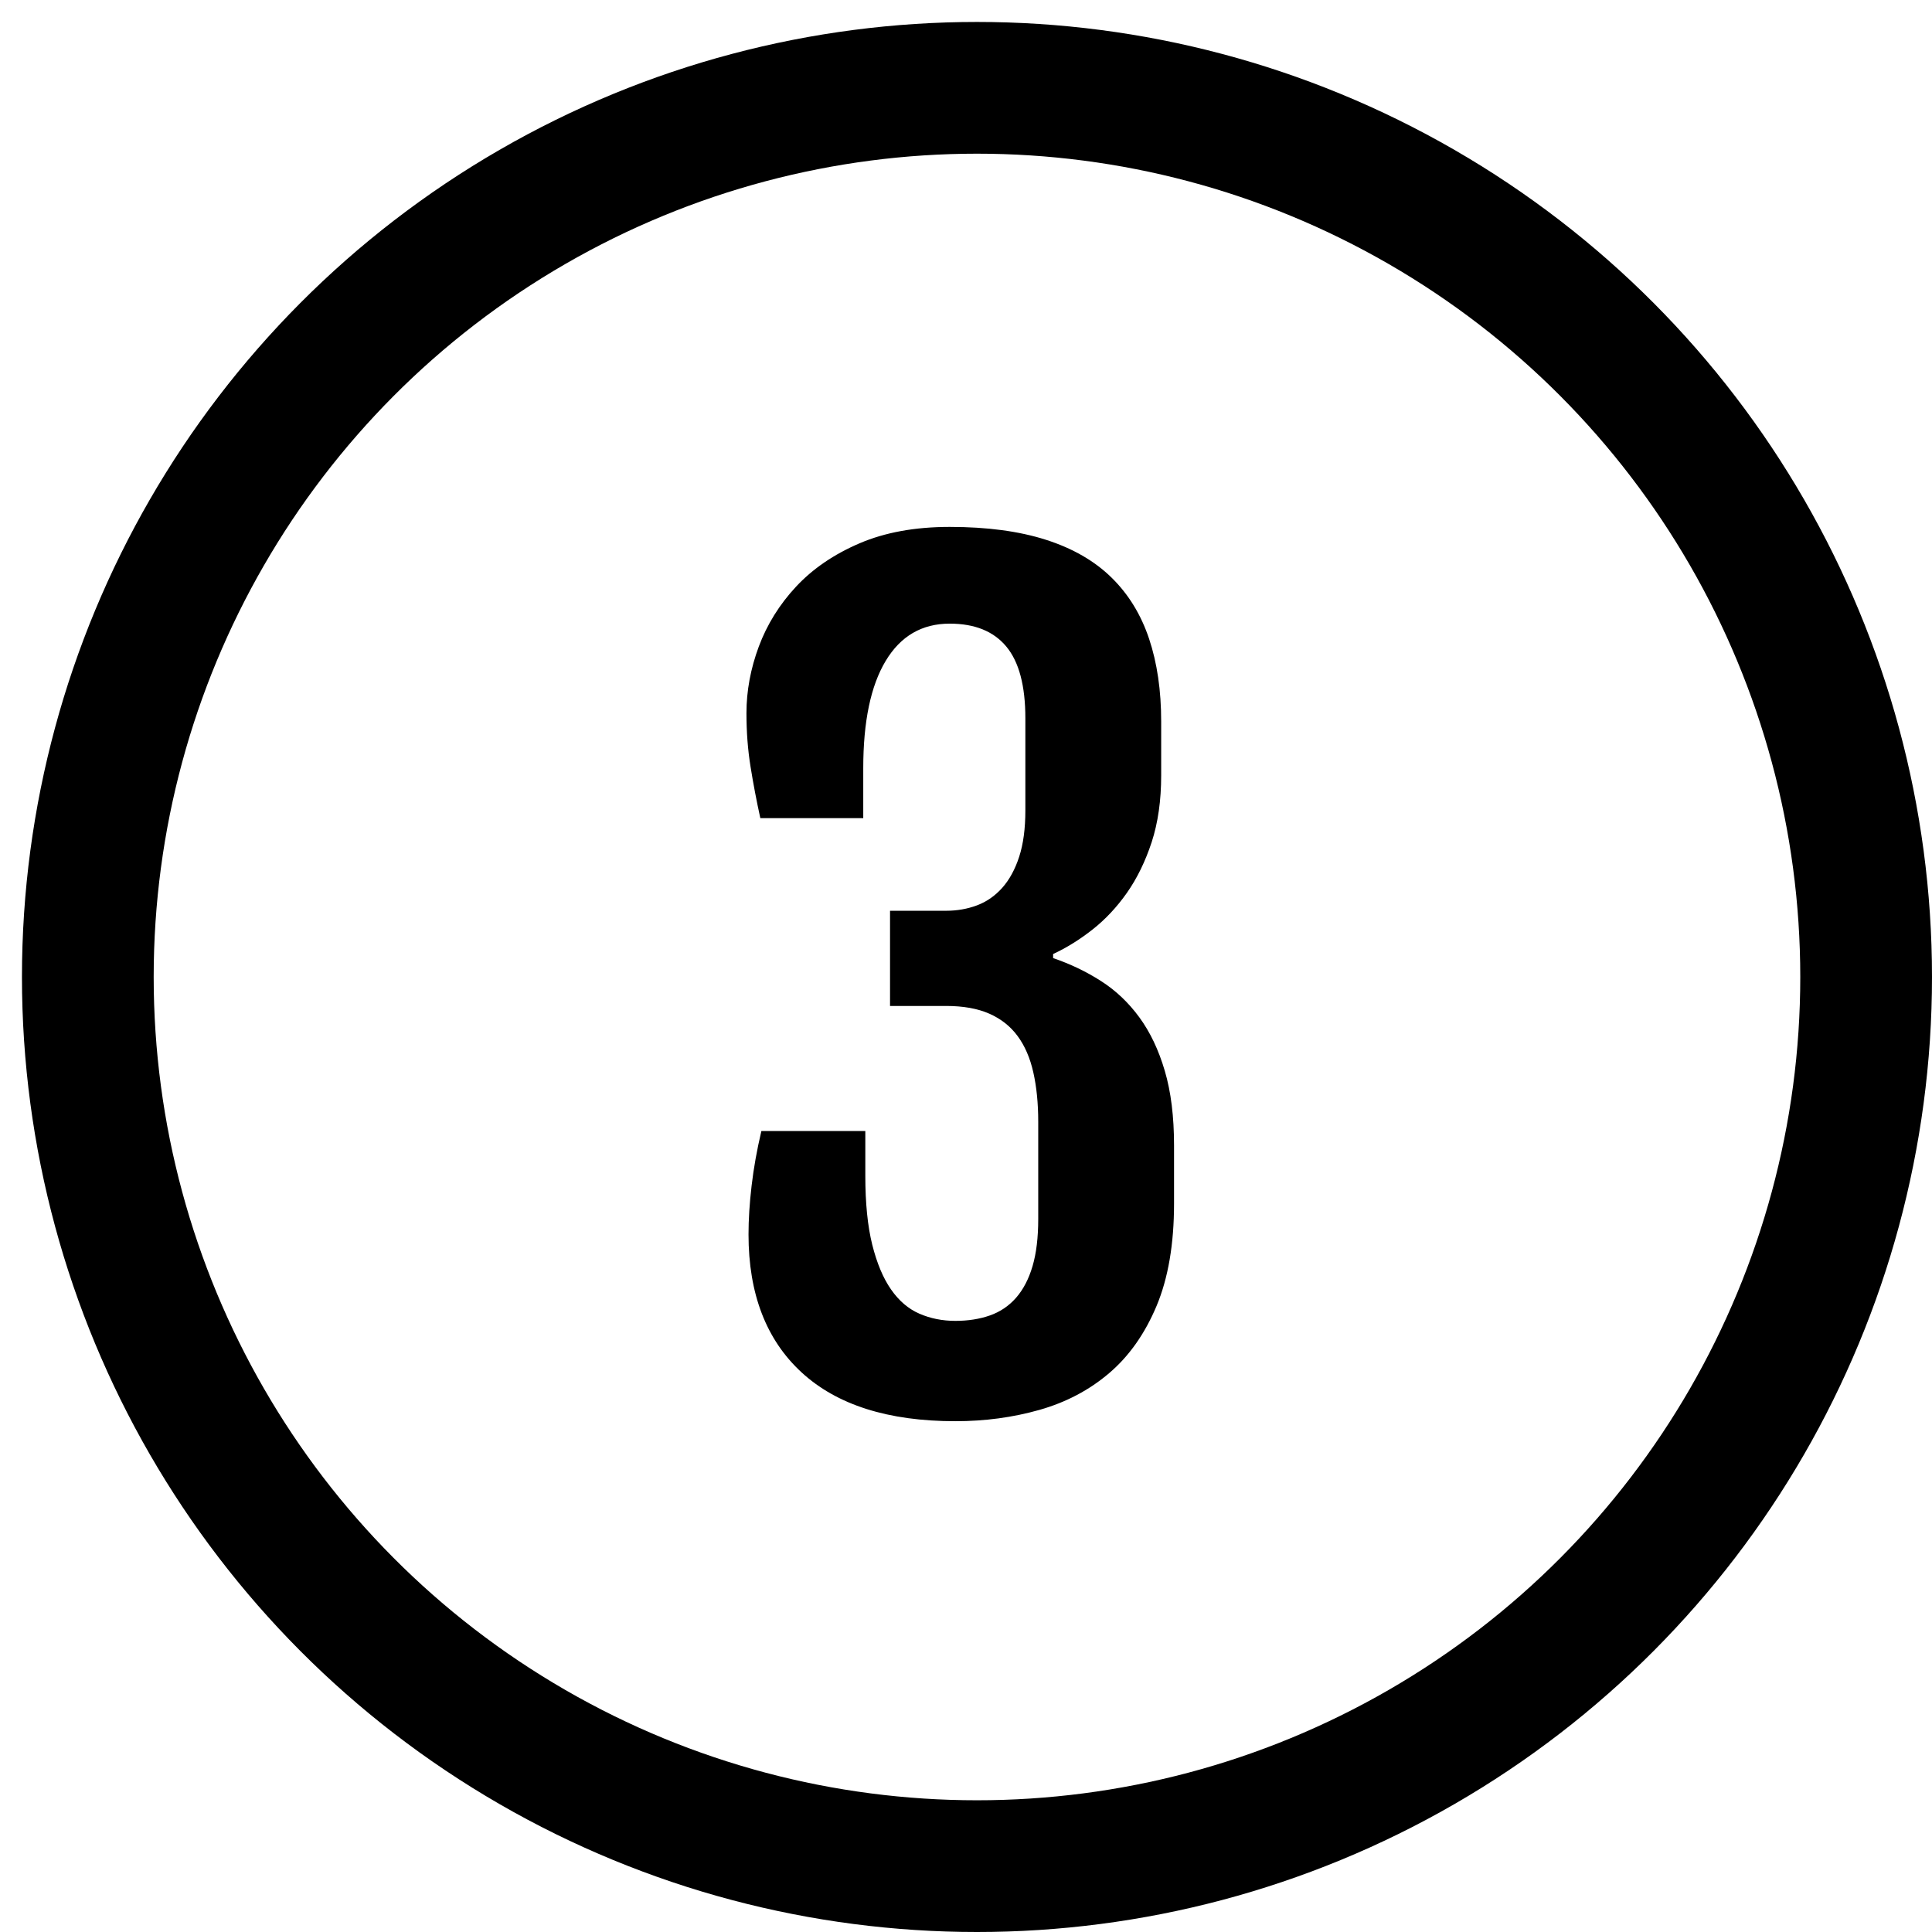 <?xml version="1.0" encoding="UTF-8"?>
<svg width="44px" height="44px" viewBox="0 0 44 44" version="1.1" xmlns="http://www.w3.org/2000/svg" xmlns:xlink="http://www.w3.org/1999/xlink">
    <!-- Generator: Sketch 56.1 (81669) - https://sketch.com -->
    <title>ic_step1</title>
    <desc>Created with Sketch.</desc>
    <g id="Page-1" stroke="none" stroke-width="1" fill="none" fill-rule="evenodd">
        <g id="Aplications/content-creation" transform="translate(-910, -1082)">
            <g id="ic_step1" transform="translate(909, 1081)">
                <rect id="Rectangle" fill="#FFFFFF" opacity="0" x="0" y="0" width="48" height="48"></rect>
                <circle id="Oval" stroke="#000000" stroke-width="3" cx="23.25" cy="23.25" r="20.25"></circle>
                <path d="M18.047,29.113 C18.047,28.777 18.07,28.408 18.117,28.006 C18.164,27.604 18.238,27.188 18.34,26.758 L20.707,26.758 L20.707,27.777 C20.707,28.402 20.76,28.926 20.865,29.348 C20.971,29.77 21.113,30.109 21.293,30.367 C21.473,30.625 21.687,30.809 21.938,30.918 C22.188,31.027 22.461,31.082 22.758,31.082 C23.047,31.082 23.309,31.041 23.543,30.959 C23.777,30.877 23.977,30.742 24.141,30.555 C24.305,30.367 24.43,30.127 24.516,29.834 C24.602,29.541 24.645,29.184 24.645,28.762 L24.645,26.547 C24.645,26.125 24.607,25.75 24.533,25.422 C24.459,25.094 24.34,24.818 24.176,24.596 C24.012,24.373 23.797,24.203 23.531,24.086 C23.266,23.969 22.938,23.91 22.547,23.91 L21.27,23.91 L21.27,21.742 L22.547,21.742 C22.797,21.742 23.031,21.701 23.25,21.619 C23.469,21.537 23.66,21.404 23.824,21.221 C23.988,21.037 24.117,20.801 24.211,20.512 C24.305,20.223 24.352,19.871 24.352,19.457 L24.352,17.359 C24.352,16.617 24.207,16.072 23.918,15.725 C23.629,15.377 23.199,15.203 22.629,15.203 C21.996,15.203 21.51,15.486 21.17,16.053 C20.83,16.619 20.66,17.434 20.66,18.496 L20.66,19.633 L18.316,19.633 C18.23,19.242 18.156,18.854 18.094,18.467 C18.031,18.08 18,17.672 18,17.242 C18,16.734 18.094,16.229 18.281,15.725 C18.469,15.221 18.752,14.766 19.131,14.359 C19.51,13.953 19.99,13.625 20.572,13.375 C21.154,13.125 21.84,13 22.629,13 C23.48,13 24.211,13.098 24.82,13.293 C25.43,13.488 25.928,13.775 26.314,14.154 C26.701,14.533 26.986,14.998 27.17,15.549 C27.354,16.1 27.445,16.727 27.445,17.43 L27.445,18.66 C27.445,19.23 27.373,19.736 27.229,20.178 C27.084,20.619 26.896,21.004 26.666,21.332 C26.436,21.66 26.174,21.939 25.881,22.17 C25.588,22.4 25.289,22.586 24.984,22.727 L24.984,22.82 C25.375,22.953 25.738,23.127 26.074,23.342 C26.41,23.557 26.701,23.832 26.947,24.168 C27.193,24.504 27.387,24.91 27.527,25.387 C27.668,25.863 27.738,26.43 27.738,27.086 L27.738,28.41 C27.738,29.332 27.605,30.109 27.34,30.742 C27.074,31.375 26.715,31.885 26.262,32.271 C25.809,32.658 25.279,32.937 24.674,33.109 C24.068,33.281 23.43,33.367 22.758,33.367 C21.227,33.367 20.059,32.996 19.254,32.254 C18.449,31.512 18.047,30.465 18.047,29.113 Z" id="3" fill="#000000" fill-rule="nonzero"></path>
            </g>
        </g>
    </g>
</svg>